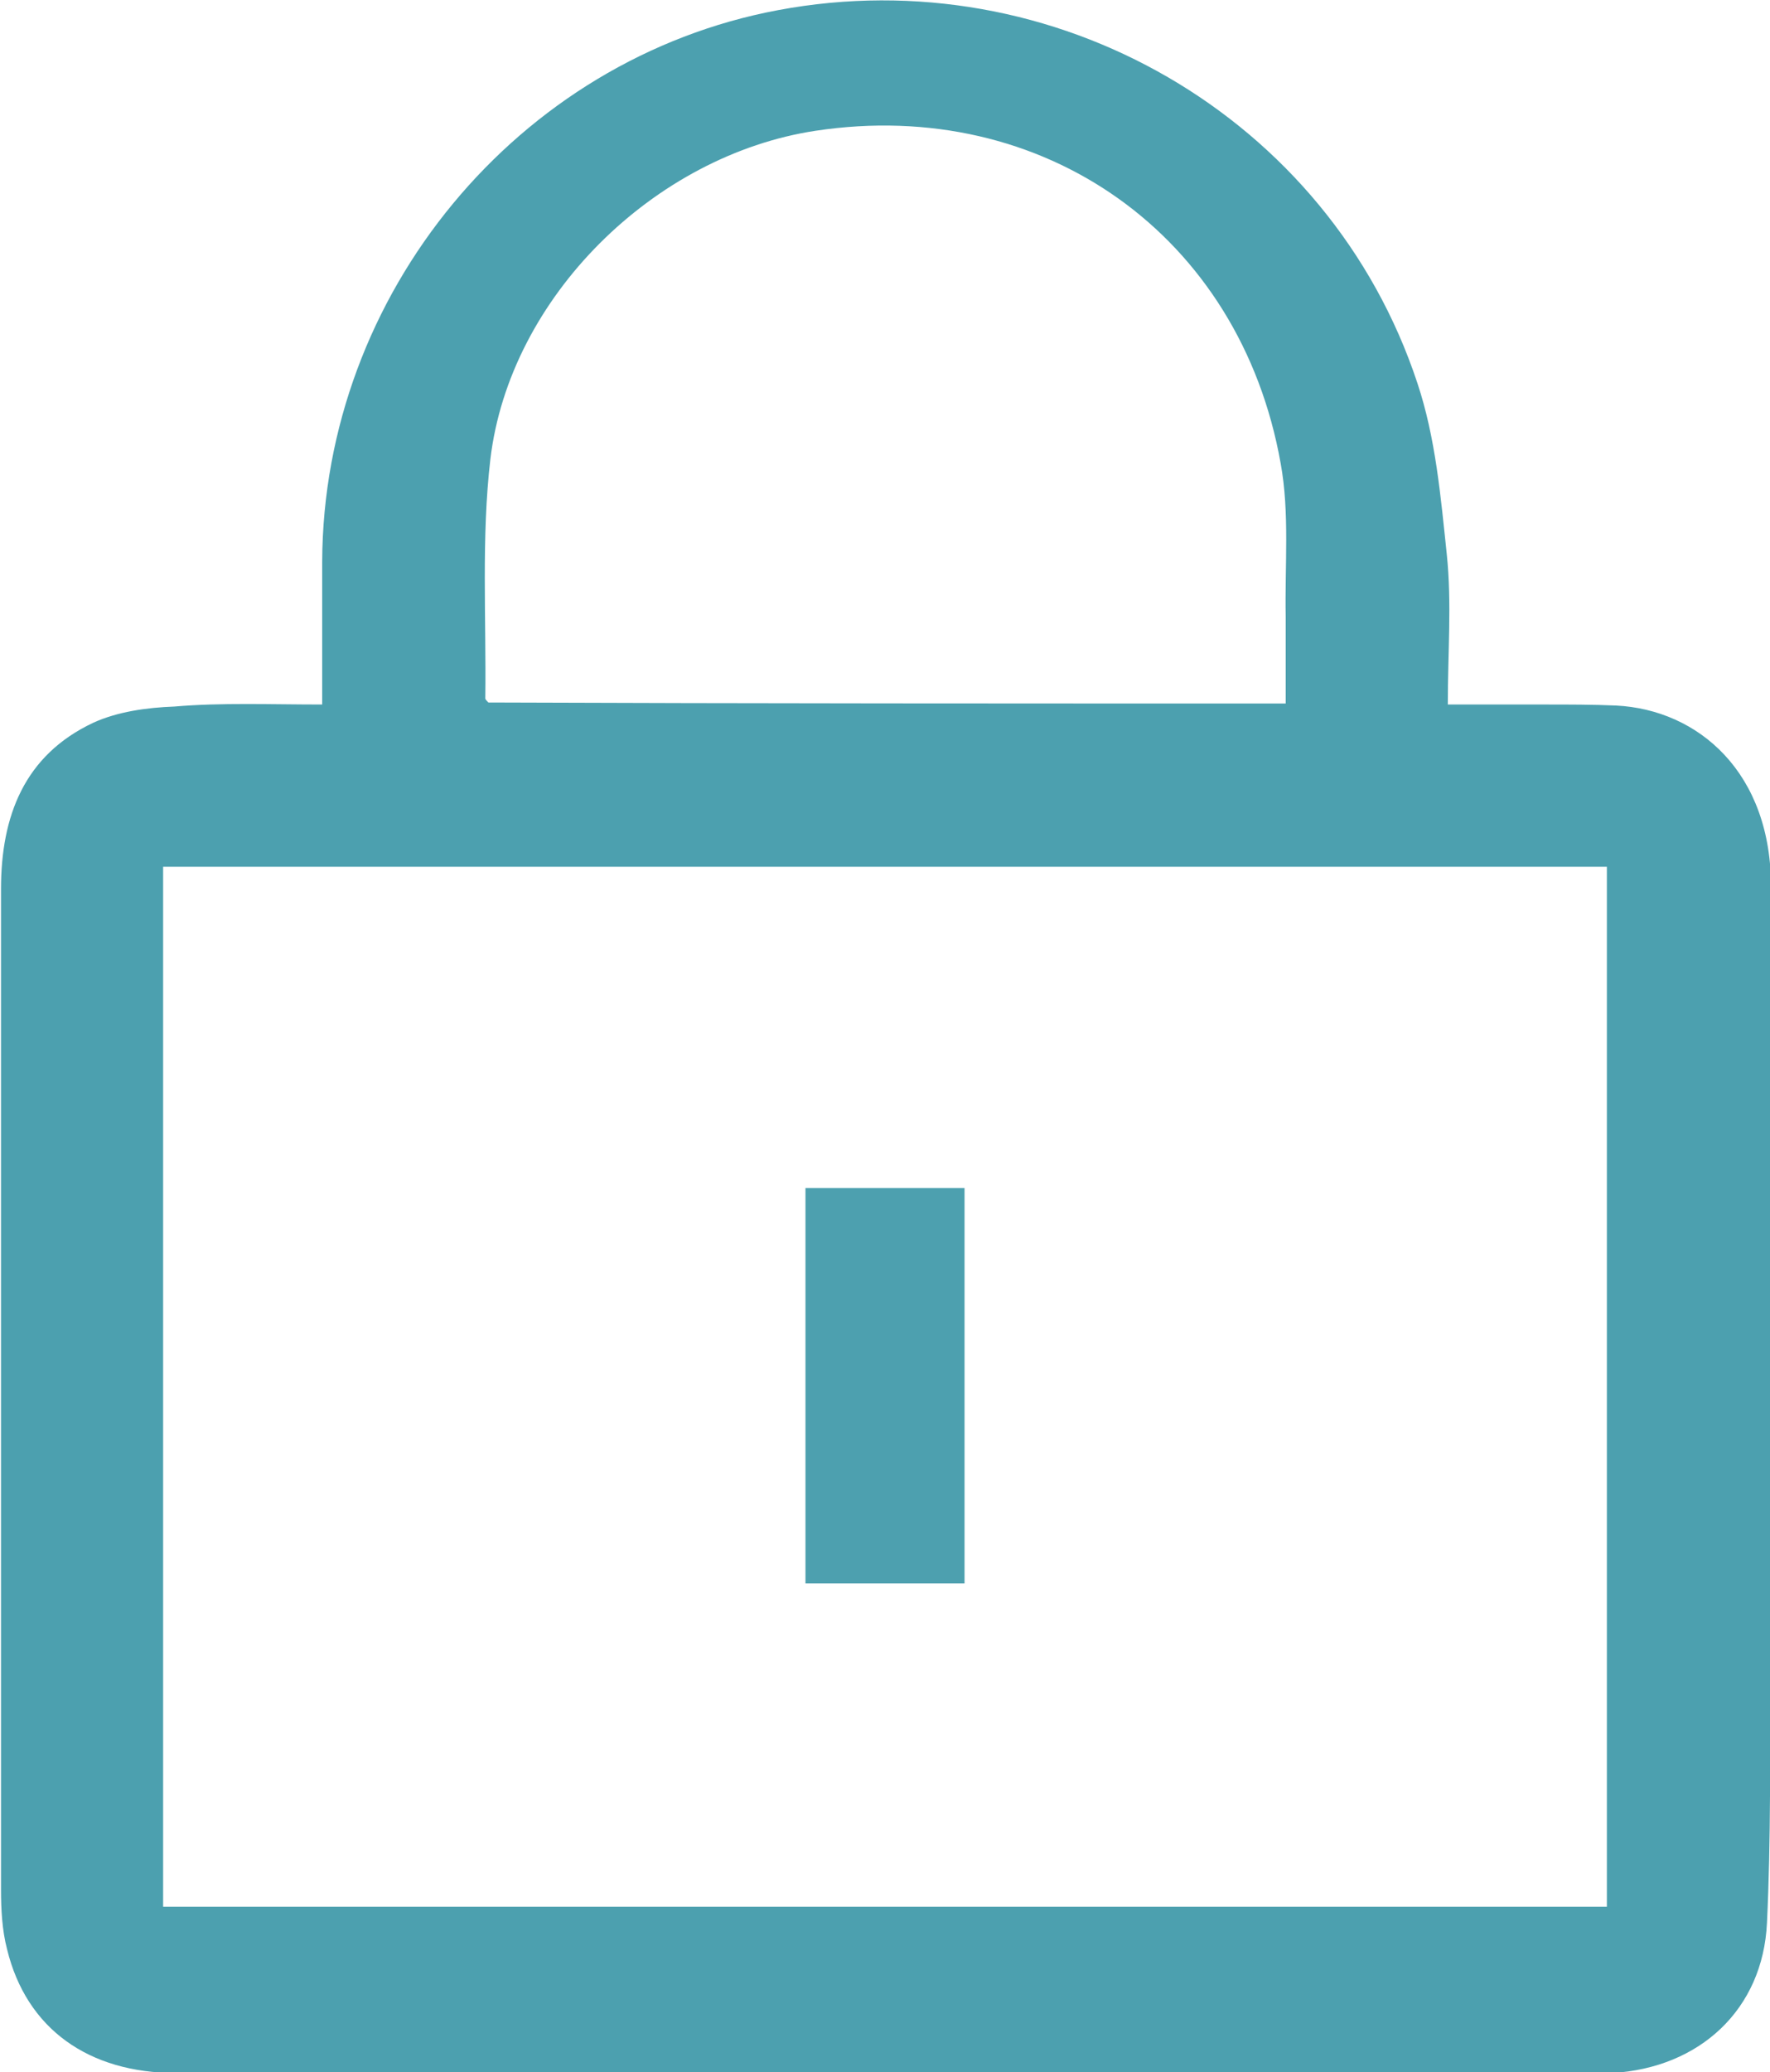 <svg xmlns="http://www.w3.org/2000/svg" xmlns:xlink="http://www.w3.org/1999/xlink" id="Capa_1" x="0px" y="0px" viewBox="0 0 174.7 204.4" style="enable-background:new 0 0 174.7 204.4;" xml:space="preserve">
<style type="text/css">
	.st0{fill:#4CA0AF;}
	.st1{fill:#4DA0AF;}
</style>
<g>
	<path class="st0" d="M31.8,69.5c0-5,0-9.6,0-14.1C31.9,29,51.1,5.8,76.8,1c27.2-5.1,54.4,10.5,63.1,36.8c1.8,5.4,2.3,11.2,2.9,16.9   c0.5,4.8,0.1,9.6,0.1,14.8c3.3,0,6.4,0,9.6,0c2.3,0,4.7,0,7,0.1c8.1,0.4,15.4,6.6,15.3,18.1c-0.2,25.7,0,51.3-0.1,77   c0,8.3,0.1,16.7-0.3,25c-0.4,8.5-6.6,14.3-15.3,14.8c-0.6,0-1.2,0-1.7,0c-46.7,0-93.3,0-140,0c-8.7,0-14.8-4.4-16.7-12.2   c-0.5-1.9-0.6-4-0.6-5.9c0-32.9,0-65.8,0-98.7c0-7.2,2.3-13.2,9.1-16.4c2.4-1.1,5.3-1.5,8-1.6C21.9,69.3,26.7,69.5,31.8,69.5z    M16.1,85.5c0,34.3,0,68.4,0,102.6c47.6,0,95,0,142.5,0c0-34.3,0-68.4,0-102.6C111.1,85.5,63.7,85.5,16.1,85.5z M126.9,69.4   c0-3,0-5.7,0-8.5c-0.1-5.1,0.4-10.3-0.5-15.2c-4-22.5-23.4-36.2-45.9-32.8c-15.9,2.4-30.2,16.4-32.1,32.4C47.5,53,48,61,47.9,68.9   c0,0.1,0.2,0.3,0.3,0.4C74.3,69.4,100.4,69.4,126.9,69.4z"></path>
	<path class="st1" d="M79.5,156.2c0-13.1,0-26,0-39c5.2,0,10.4,0,15.7,0c0,13.1,0,26,0,39C90.1,156.2,84.9,156.2,79.5,156.2z"></path>
</g>
</svg>